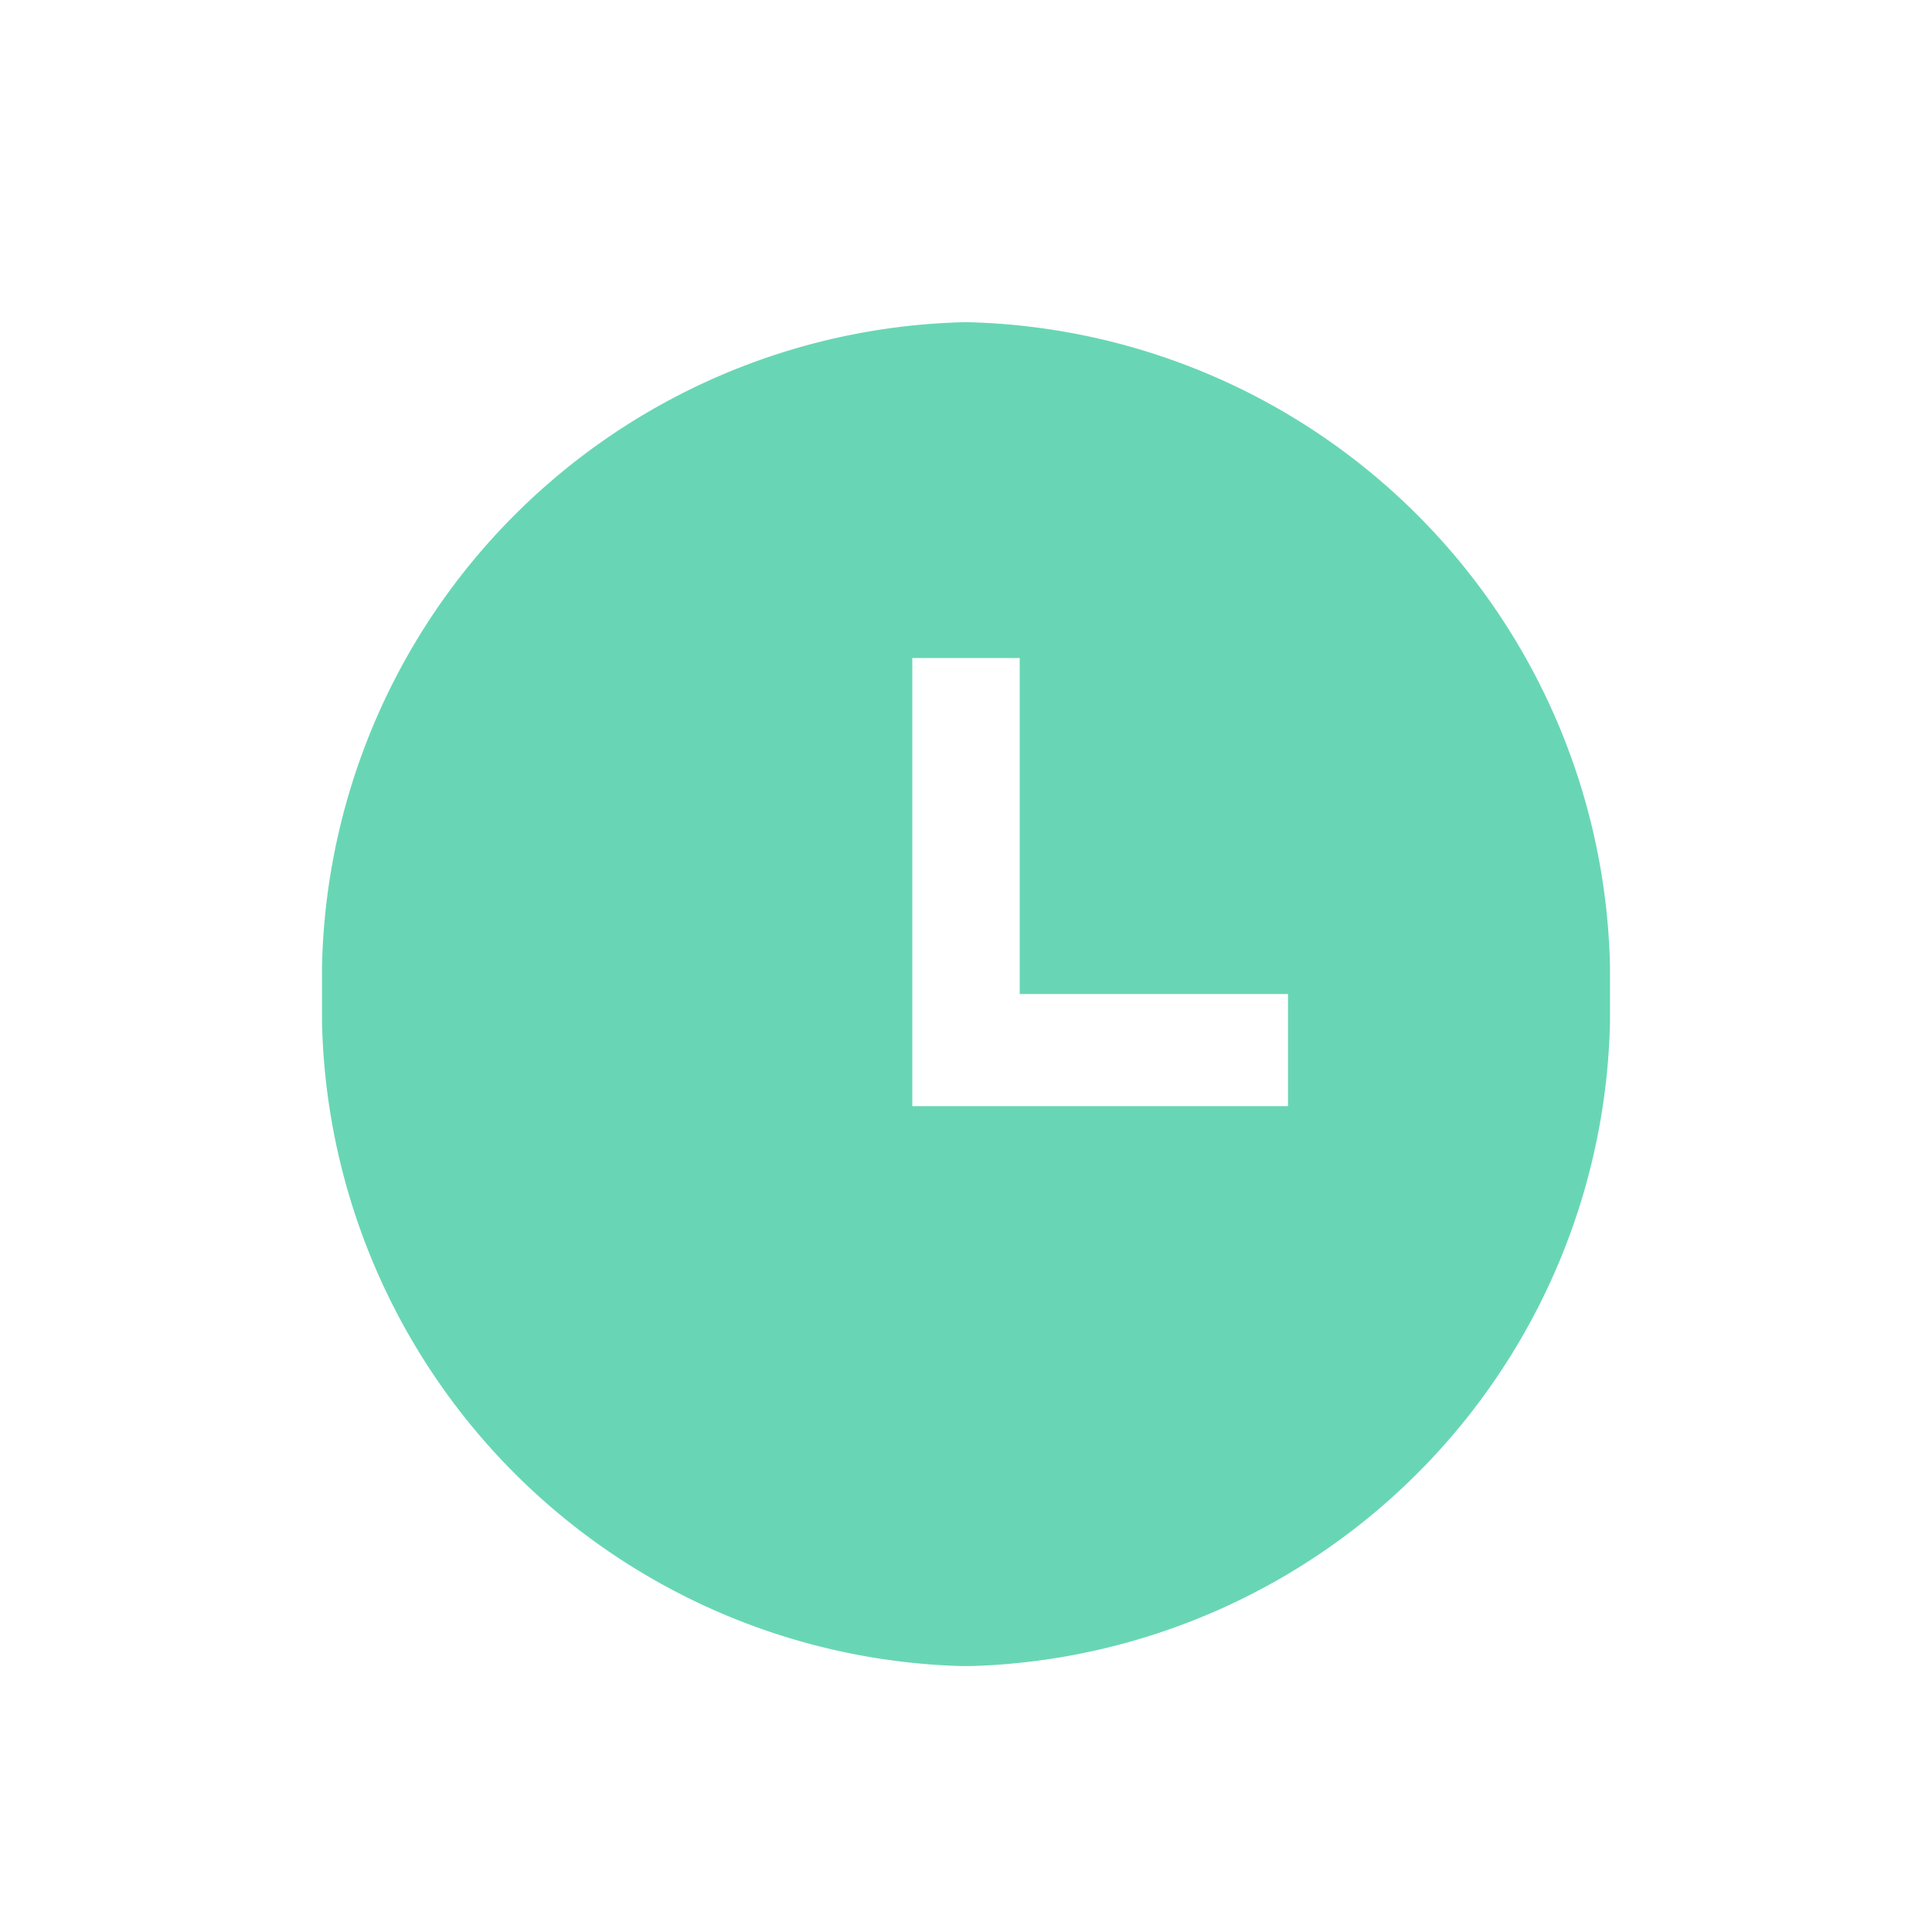 <svg xmlns="http://www.w3.org/2000/svg" xmlns:xlink="http://www.w3.org/1999/xlink" width="24" height="24" viewBox="0 0 24 24">
  <defs>
    <clipPath id="clip-path">
      <rect id="長方形_1" data-name="長方形 1" width="16" height="16.696" transform="translate(0 8.698)" fill="#fff"/>
    </clipPath>
  </defs>
  <g id="グループ_1" data-name="グループ 1" transform="translate(-900 -455)">
    <g id="icon04" transform="translate(904 450.302)" clip-path="url(#clip-path)">
      <path id="パス_1" data-name="パス 1" d="M8,8.7a8.18,8.18,0,0,0-8,8.348,8.18,8.18,0,0,0,8,8.348,8.18,8.18,0,0,0,8-8.348A8.18,8.18,0,0,0,8,8.7Zm4,9.739H7.333V12.872H8.667v4.174H12Z" fill="#68d6b5"/>
    </g>
    <g id="長方形_2" data-name="長方形 2" transform="translate(900 455)" fill="#fff" stroke="#707070" stroke-width="1" opacity="0">
      <rect width="24" height="24" stroke="none"/>
      <rect x="0.5" y="0.5" width="23" height="23" fill="none"/>
    </g>
  </g>
</svg>
